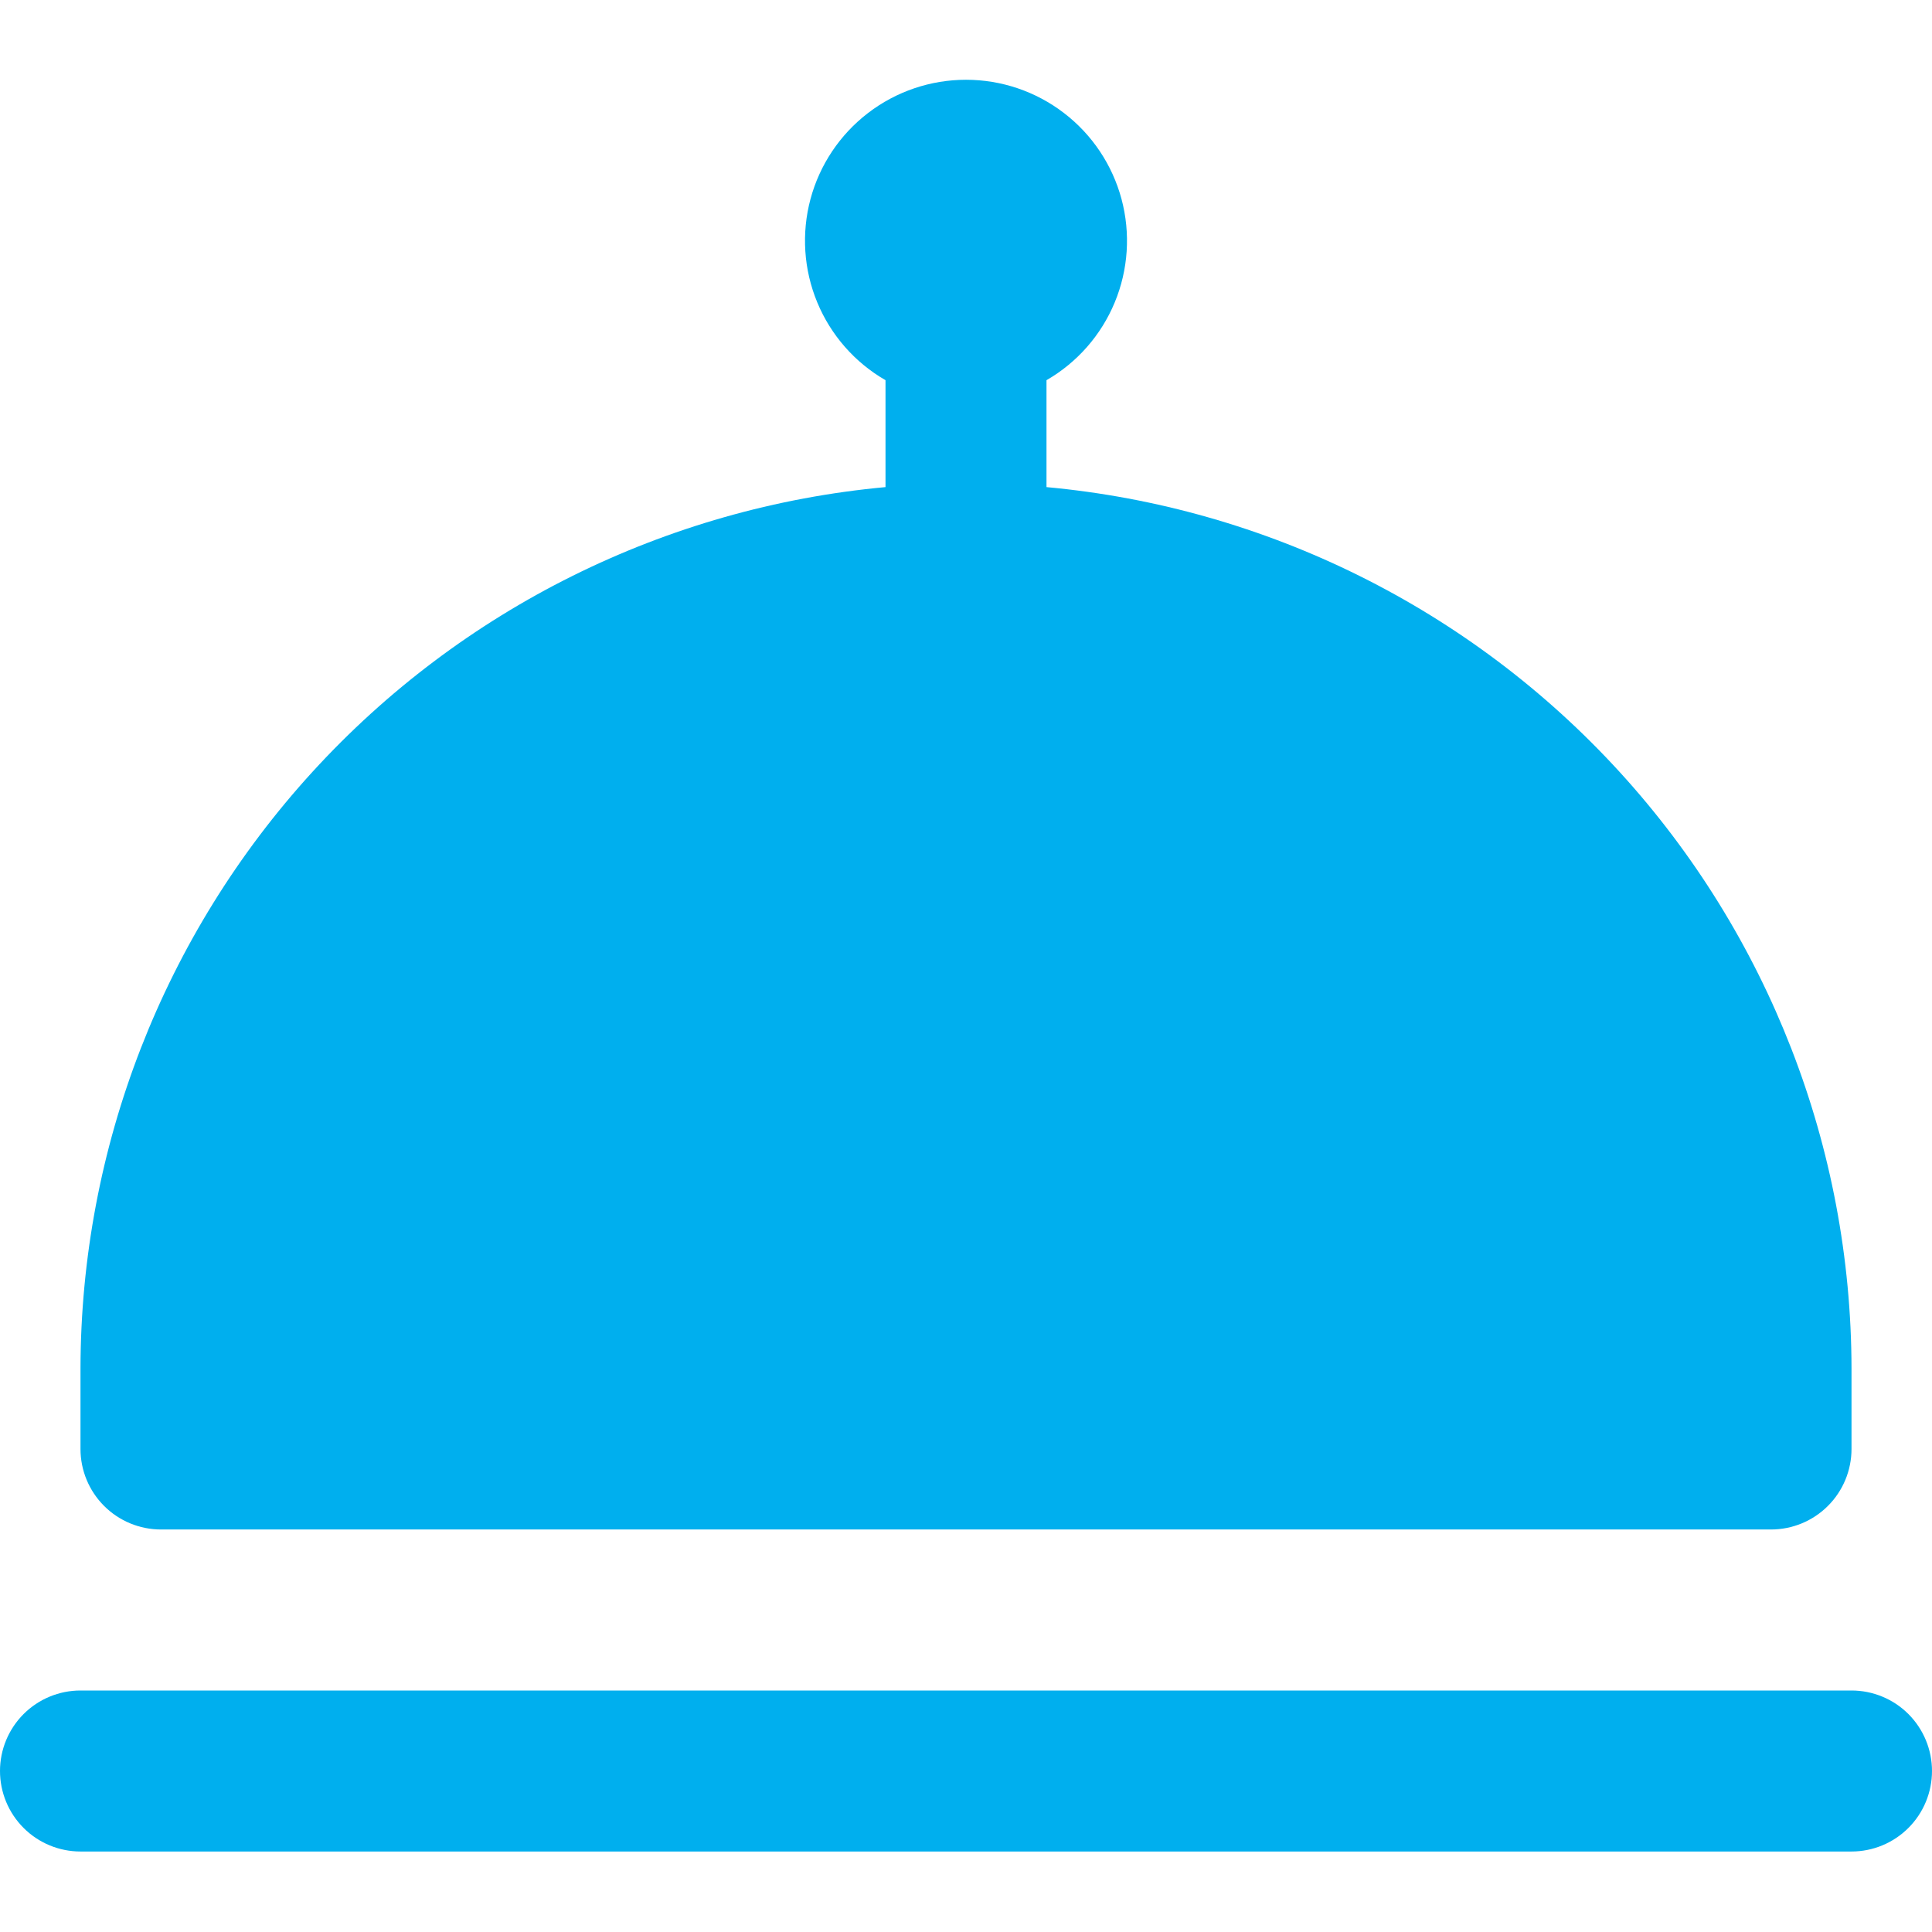 <svg width="80" height="80" viewBox="0 0 80 80" fill="none" xmlns="http://www.w3.org/2000/svg">
<g clip-path="url(#clip0_1944_1122)">
<path d="M80 73.333C80 74.217 79.649 75.065 79.024 75.69C78.399 76.316 77.551 76.667 76.667 76.667H3.333C2.449 76.667 1.601 76.316 0.976 75.69C0.351 75.065 0 74.217 0 73.333C0 72.449 0.351 71.602 0.976 70.976C1.601 70.351 2.449 70 3.333 70H76.667C77.551 70 78.399 70.351 79.024 70.976C79.649 71.602 80 72.449 80 73.333ZM6.667 63.333H73.333C74.217 63.333 75.065 62.982 75.69 62.357C76.316 61.732 76.667 60.884 76.667 60V56.667C76.655 47.525 73.231 38.716 67.065 31.965C60.9 25.215 52.437 21.009 43.333 20.17V15.743C44.604 15.01 45.598 13.877 46.159 12.521C46.721 11.165 46.819 9.662 46.44 8.244C46.06 6.827 45.223 5.574 44.058 4.681C42.894 3.787 41.468 3.303 40 3.303C38.532 3.303 37.106 3.787 35.942 4.681C34.777 5.574 33.94 6.827 33.56 8.244C33.181 9.662 33.279 11.165 33.841 12.521C34.402 13.877 35.396 15.01 36.667 15.743V20.17C27.563 21.009 19.1 25.215 12.935 31.965C6.769 38.716 3.345 47.525 3.333 56.667V60C3.333 60.884 3.685 61.732 4.31 62.357C4.935 62.982 5.783 63.333 6.667 63.333Z" fill="#00AFEE"/>
</g>
<defs>
<clipPath id="clip0_1944_1122">
<rect width="80" height="80" fill="white"/>
</clipPath>
</defs>
</svg>
